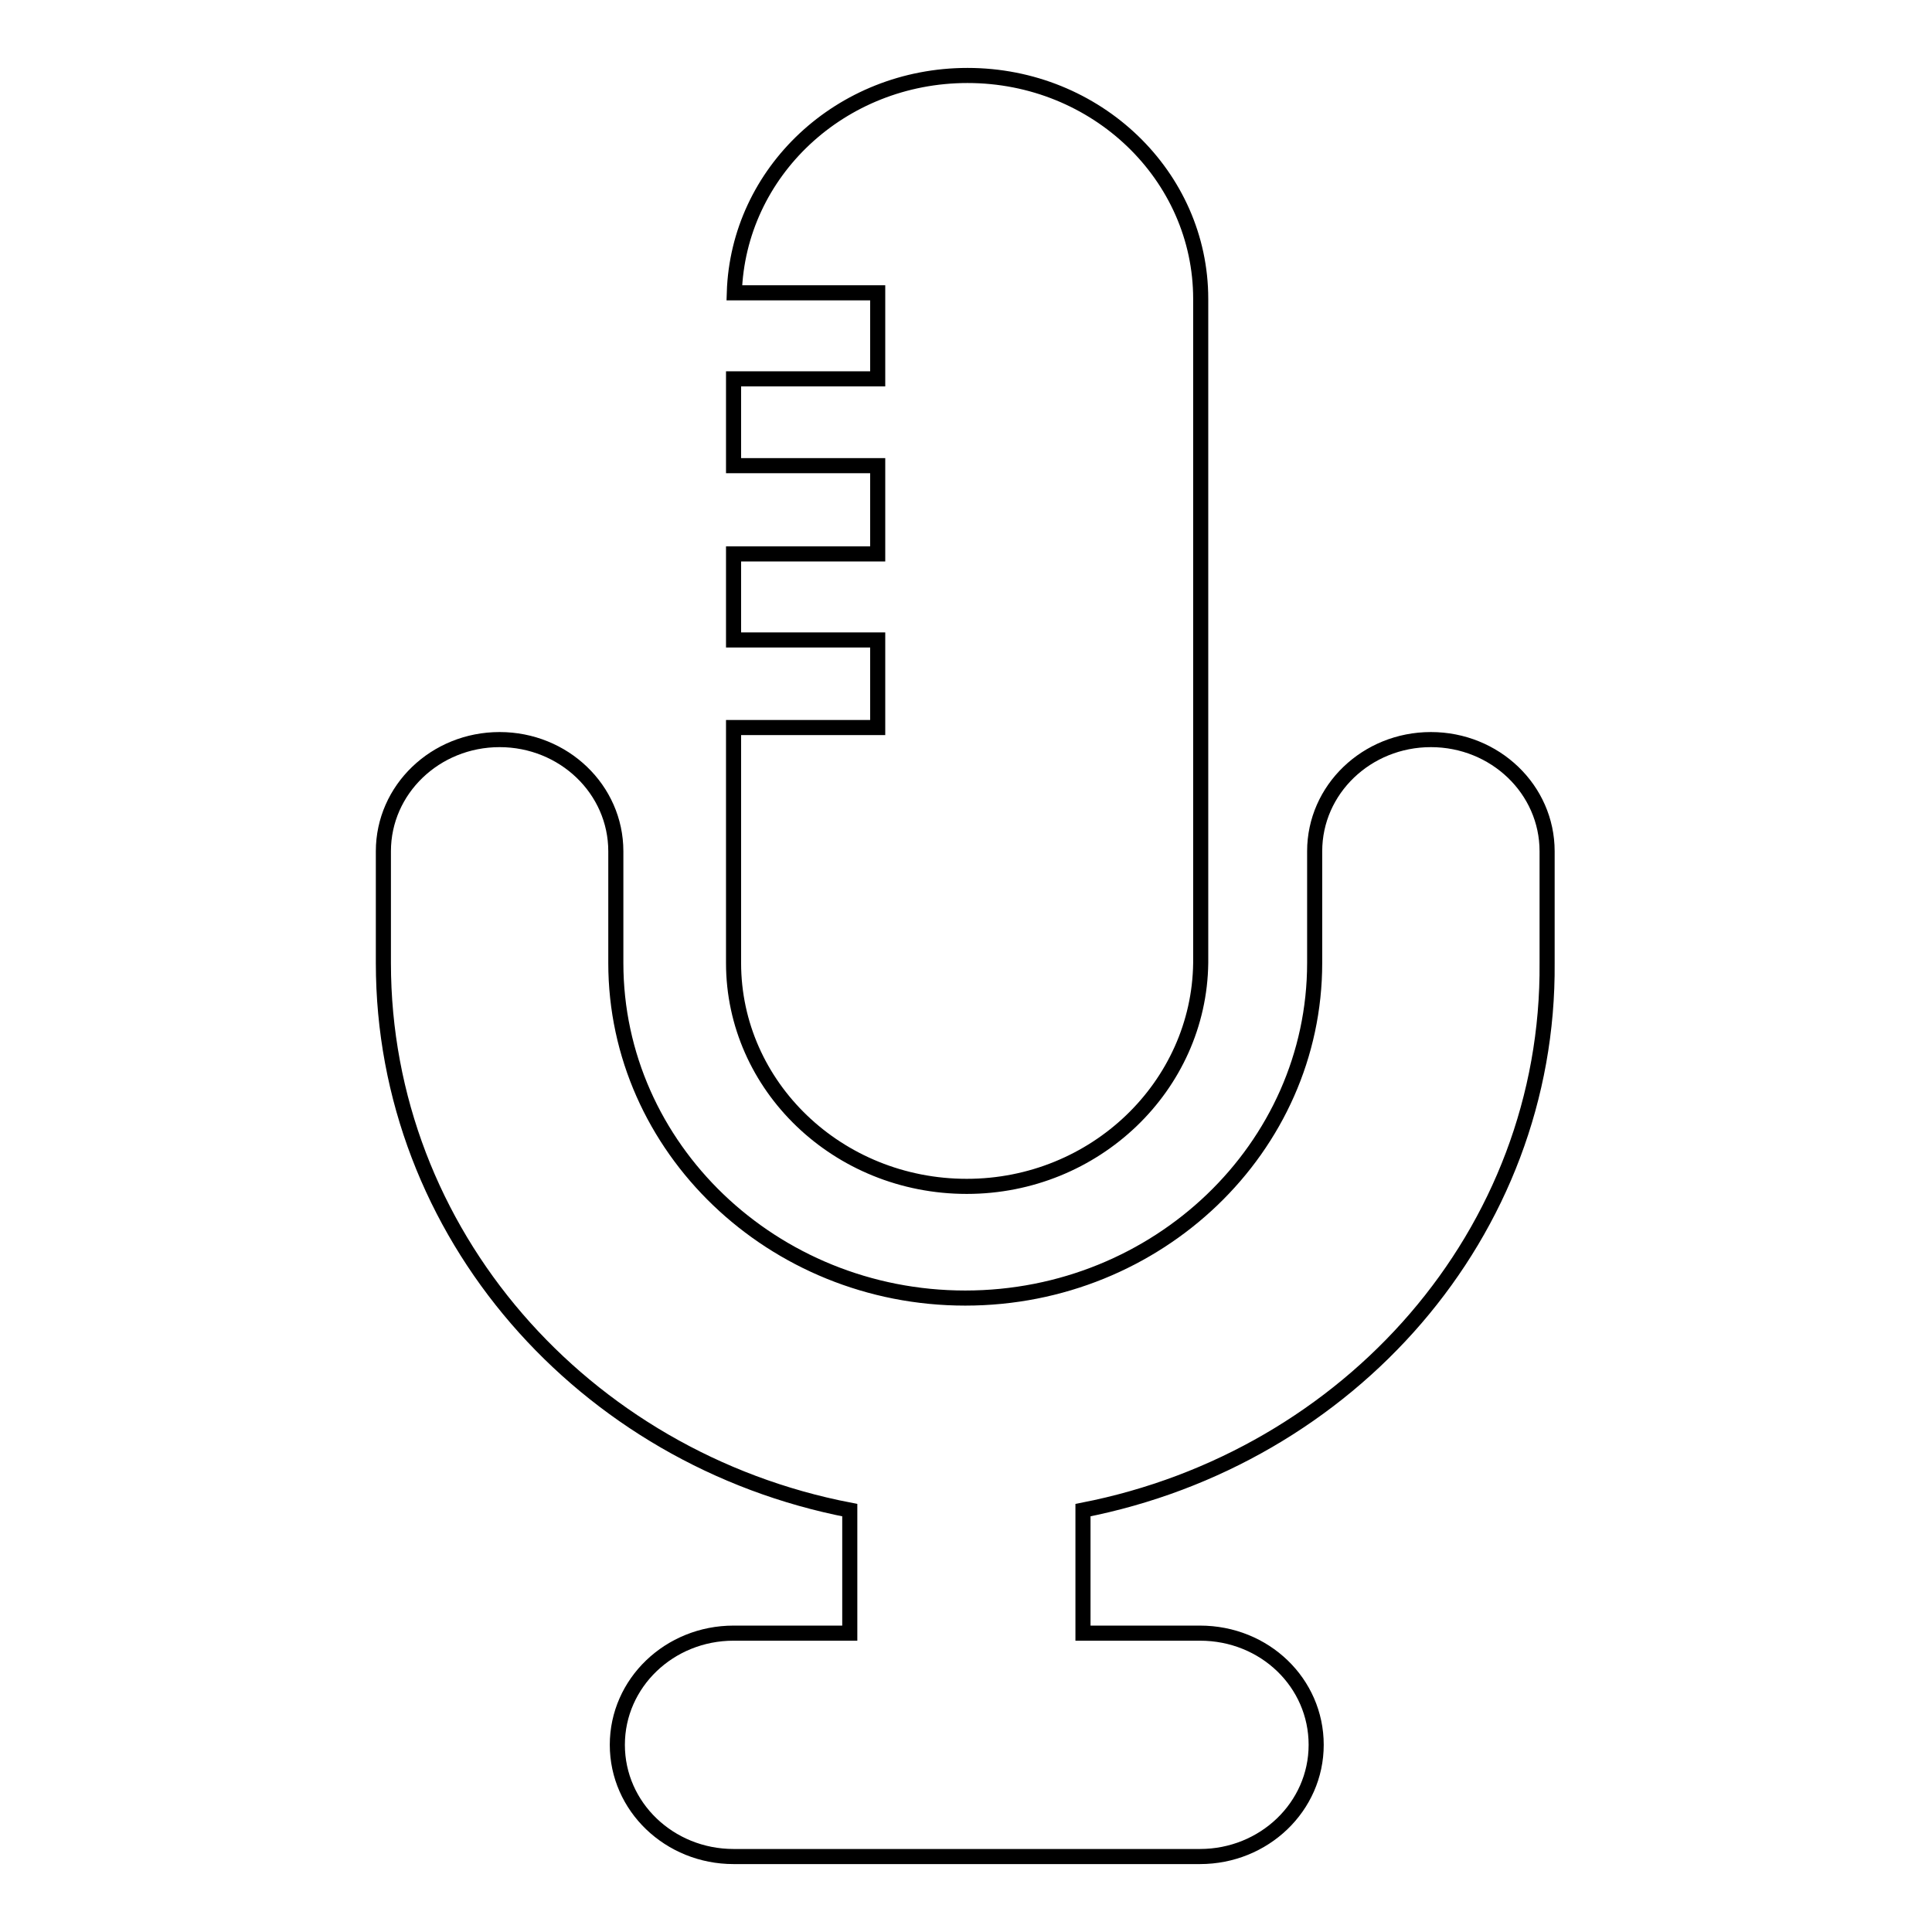 <?xml version="1.0" encoding="utf-8"?>
<!-- Svg Vector Icons : http://www.onlinewebfonts.com/icon -->
<!DOCTYPE svg PUBLIC "-//W3C//DTD SVG 1.1//EN" "http://www.w3.org/Graphics/SVG/1.1/DTD/svg11.dtd">
<svg version="1.1" xmlns="http://www.w3.org/2000/svg" xmlns:xlink="http://www.w3.org/1999/xlink" x="0px" y="0px" viewBox="0 0 256 256" enable-background="new 0 0 256 256" xml:space="preserve">
<g><g><path stroke-width="2" fill-opacity="0" stroke="#000000"  d="M143.5,200.1v16.3H159c8.6,0,15.4,6.6,15.4,14.8c0,8.2-6.9,14.8-15.4,14.8h-15.4h-30.9H97.2c-8.5,0-15.4-6.6-15.4-14.8c0-8.2,6.9-14.8,15.4-14.8h15.4v-16.3c-35.3-6.8-61.8-36.7-61.8-72.5v-14.8c0-8.2,6.9-14.8,15.4-14.8c8.5,0,15.4,6.6,15.4,14.8v14.8c0,24.5,20.8,44.4,46.3,44.4s46.3-19.9,46.3-44.4v-14.8c0-8.2,6.9-14.8,15.4-14.8c8.5,0,15.4,6.6,15.4,14.8v14.8C205.3,163.4,178.8,193.2,143.5,200.1z M128.1,157.2c-17.1,0-30.9-13.3-30.9-29.6V96.4h19.1V84.8H97.2V73.4h19.1V61.7H97.2V50.2h19.1V38.8h-19c0.5-16,14.1-28.8,30.9-28.8c17.1,0,30.9,13.3,30.9,29.6v88C158.9,143.9,145.1,157.2,128.1,157.2z"/></g></g>
</svg>